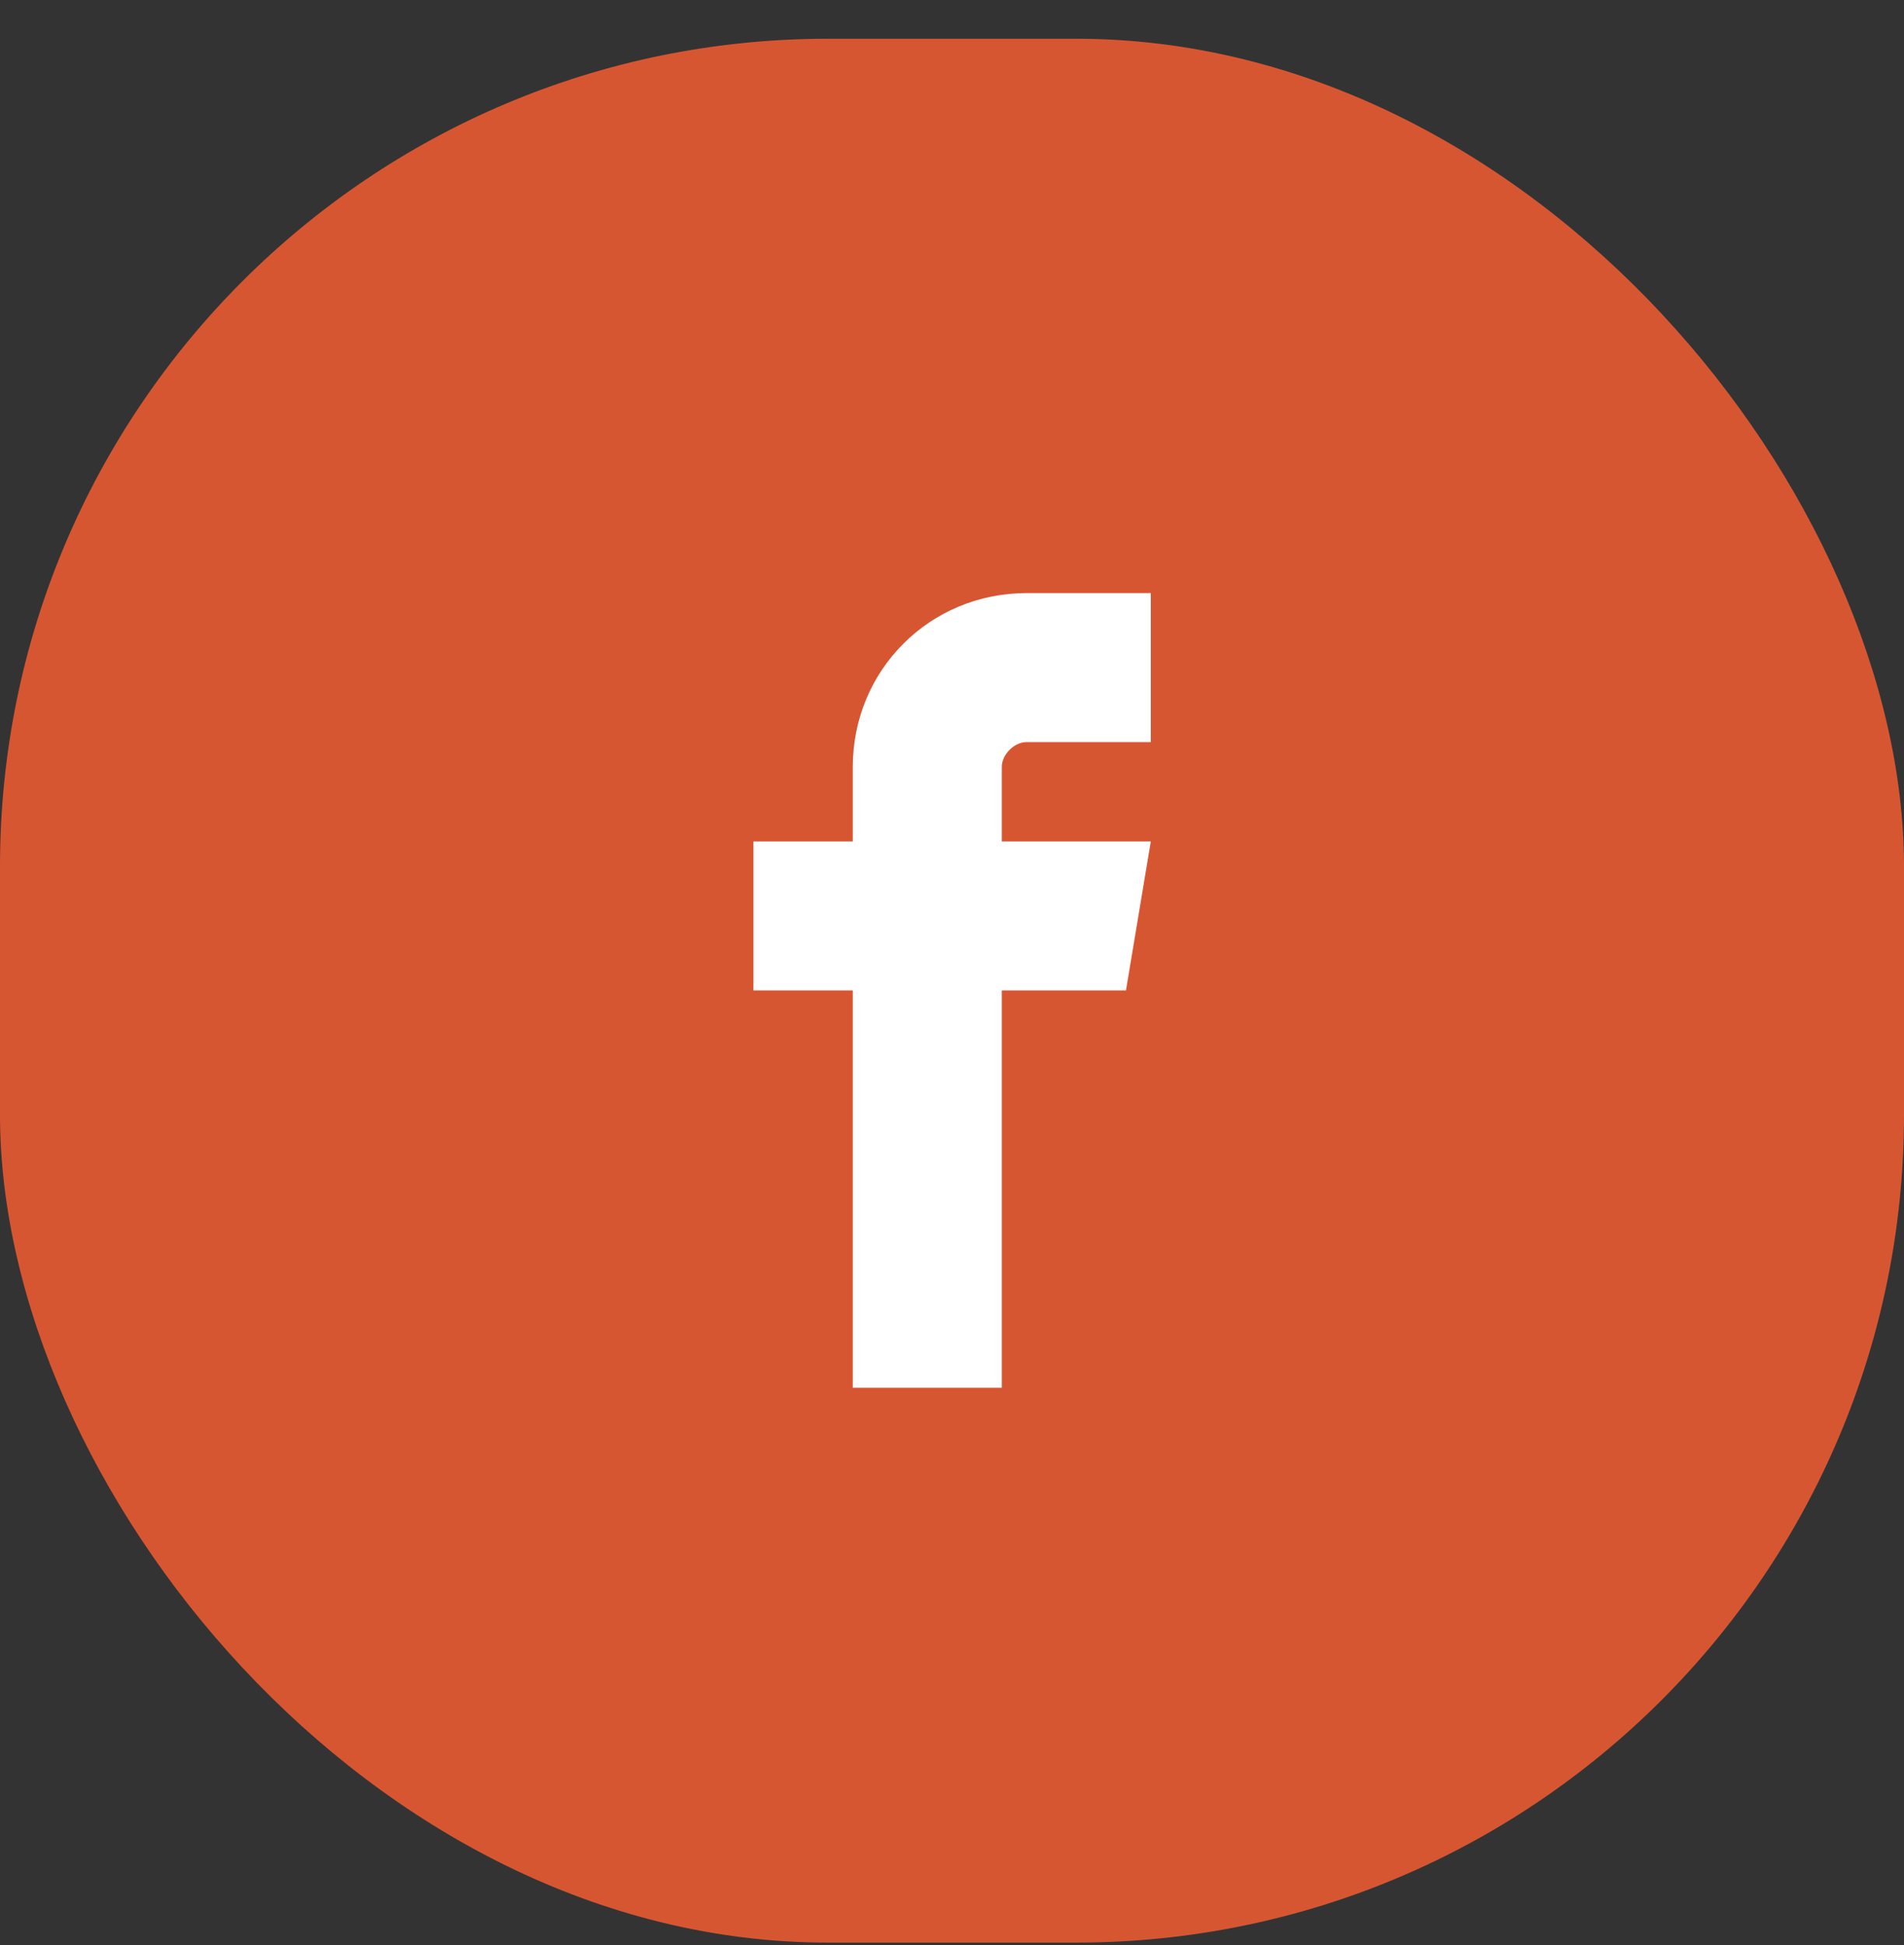 <svg xmlns="http://www.w3.org/2000/svg" width="46" height="47" fill="none"><rect width="100%" height="100%" fill="#333333" stroke="none"/><rect width="46" height="46" y=".936" fill="#D75632" rx="20"/><path fill="#fff" d="M24.803 17.93h3v-3.6h-3c-2.34 0-4.2 1.86-4.2 4.2v1.8h-2.4v3.6h2.4v9.6h3.6v-9.6h3l.6-3.6h-3.6v-1.8c0-.3.3-.6.6-.6"/></svg>
